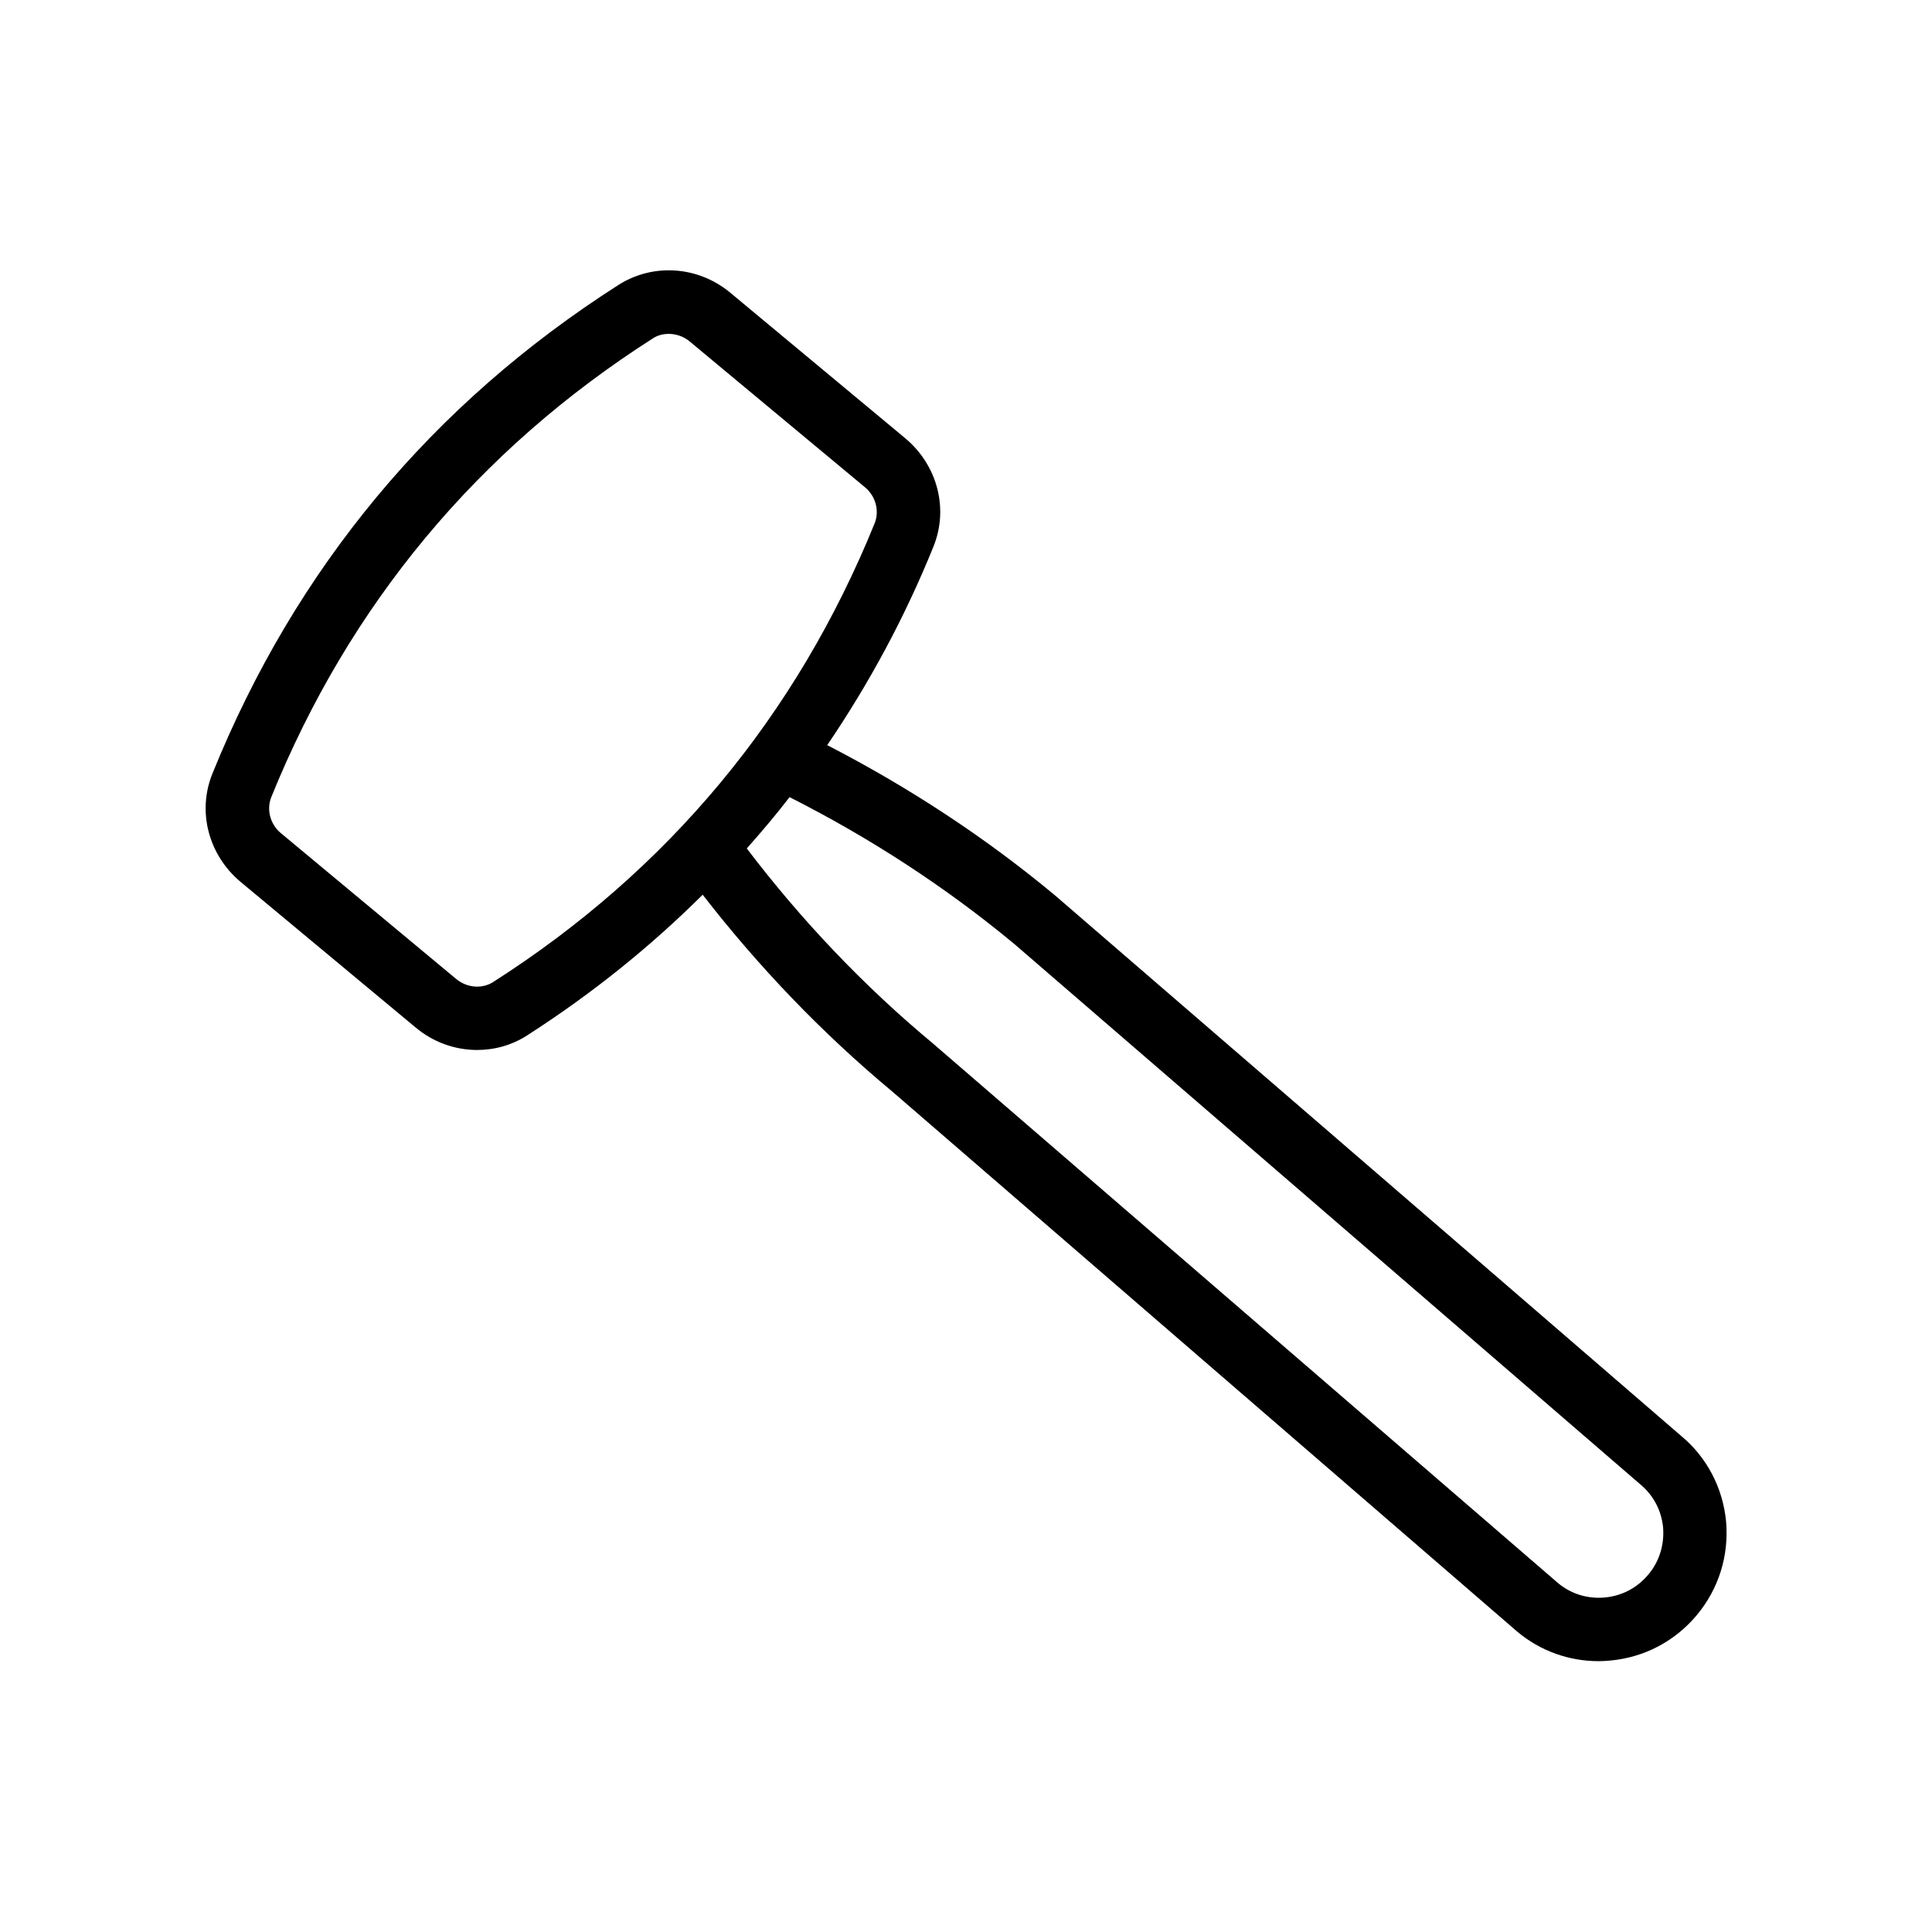 <svg xmlns="http://www.w3.org/2000/svg" fill="#000000" width="800px" height="800px" version="1.1" viewBox="144 144 512 512">
 <path d="m423.68 381.36c-18.641-15.535-38.961-28.801-60.457-39.887 11-16.207 20.488-33.672 28.129-52.562 4.113-10.078 1.09-21.578-7.391-28.719l-46.434-38.625c-8.48-7.055-20.402-7.894-29.559-2.098-49.457 31.57-85.648 75.152-107.65 129.48-4.113 10.078-1.09 21.578 7.391 28.719l46.434 38.625c4.703 3.945 10.496 5.961 16.289 5.961 4.617 0 9.238-1.258 13.266-3.863 17.129-11 32.578-23.426 46.52-37.281 14.777 19.062 31.57 36.609 50.129 52.059l165.76 143.25c6.129 5.121 13.688 7.809 21.578 7.809 1.008 0 2.098-0.082 3.106-0.168 8.984-0.84 17.129-5.121 22.922-12.09s8.48-15.703 7.727-24.688c-0.84-8.984-5.121-17.129-11.922-22.754zm-149.04 22.922c-2.938 1.848-6.887 1.512-9.742-0.84l-46.434-38.625c-2.856-2.352-3.863-6.215-2.602-9.488 20.656-51.051 54.746-92.027 101.18-121.67 1.258-0.84 2.769-1.176 4.199-1.176 1.93 0 3.945 0.672 5.543 2.016l46.434 38.625c2.856 2.352 3.863 6.215 2.602 9.488-20.742 51.137-54.75 92.031-101.18 121.67zm306.15 157.02c-2.938 3.527-6.969 5.625-11.504 6.047-4.535 0.418-8.902-0.922-12.344-3.777l-165.75-143.08c-18.391-15.281-34.848-32.664-49.289-51.641 3.945-4.449 7.727-8.902 11.336-13.602 21.242 10.746 41.312 23.762 59.617 38.961l165.84 143.16c3.527 2.938 5.625 6.969 6.047 11.504 0.336 4.535-1.008 8.984-3.949 12.426z"/>
</svg>